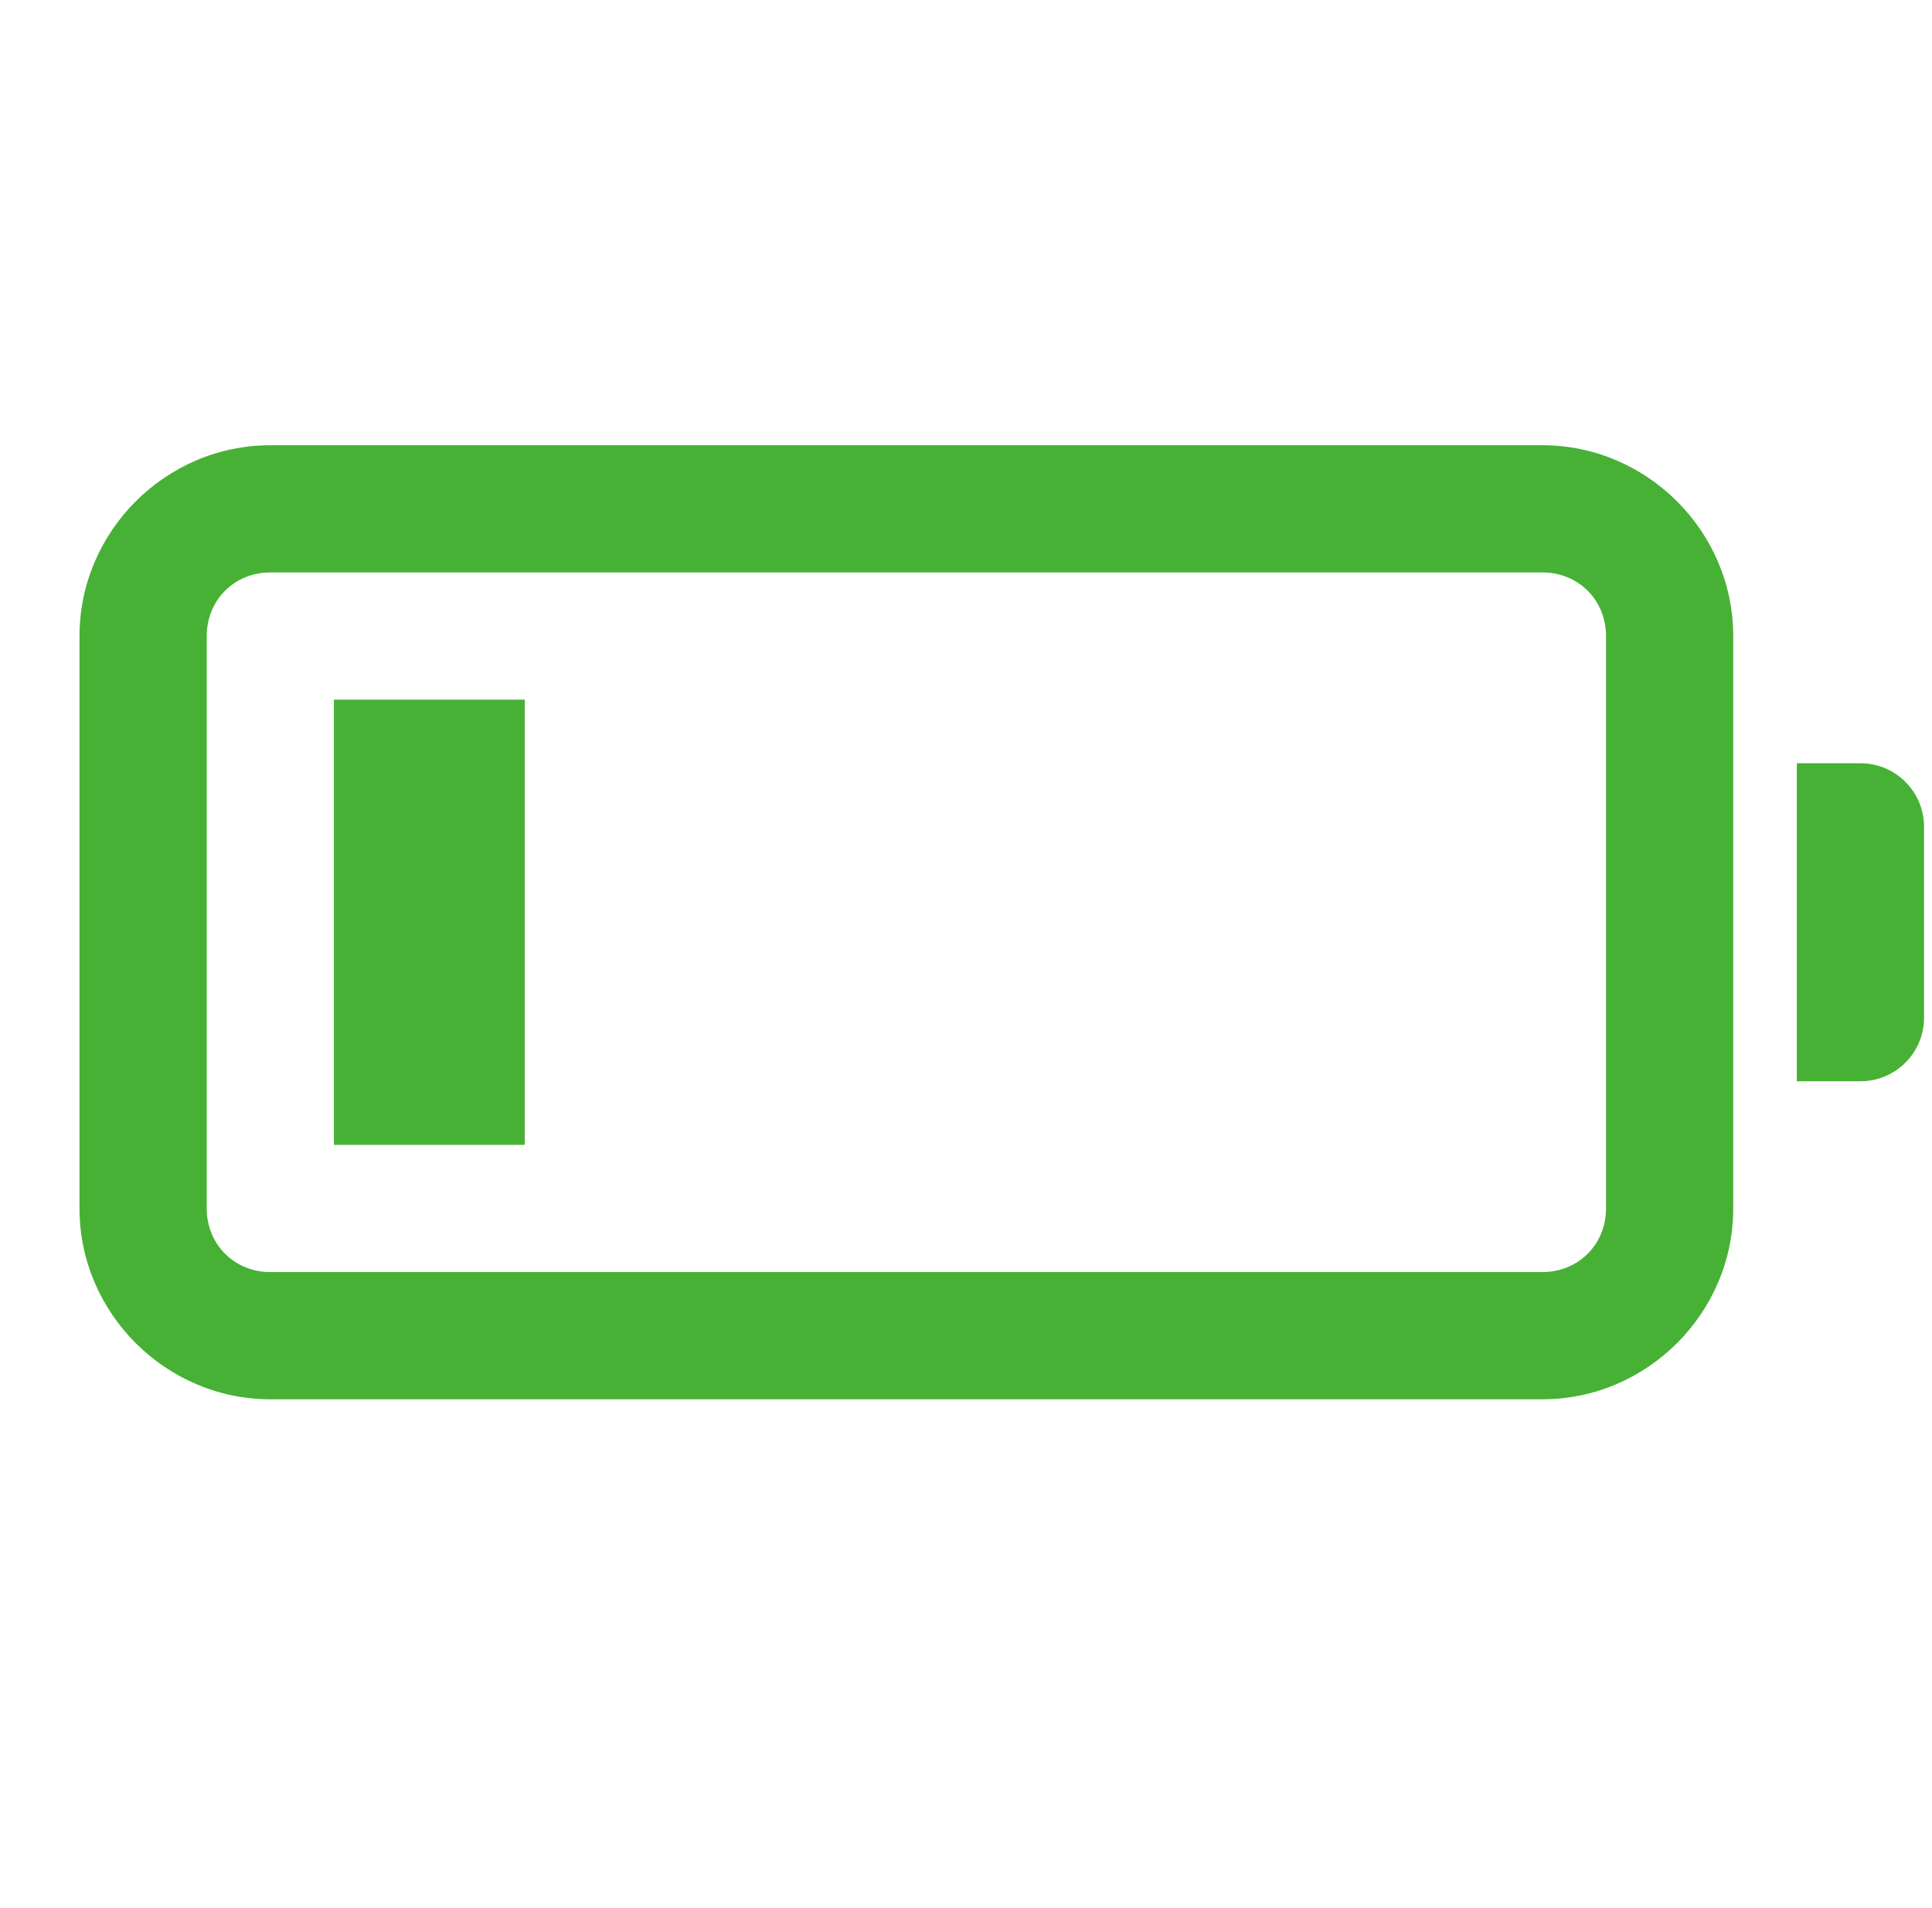 <svg width="81" height="80" viewBox="0 0 81 80" fill="none" xmlns="http://www.w3.org/2000/svg">
<g clip-path="url(#clip0_8169_122)">
<path d="M11.333 18.667C6.947 18.667 3.333 22.28 3.333 26.667V50.667C3.333 55.053 6.947 58.667 11.333 58.667H64.667C69.053 58.667 72.667 55.053 72.667 50.667V26.667C72.667 22.28 69.053 18.667 64.667 18.667H11.333ZM11.333 24H64.667C66.173 24 67.333 25.16 67.333 26.667V50.667C67.333 52.173 66.173 53.333 64.667 53.333H11.333C9.827 53.333 8.667 52.173 8.667 50.667V26.667C8.667 25.16 9.827 24 11.333 24ZM14 29.333V48H22V29.333H14ZM75.333 32V45.333H78C79.472 45.333 80.667 44.139 80.667 42.667V34.667C80.667 33.195 79.472 32 78 32H75.333Z" fill="#47B135"/>
</g>
<defs>
<clipPath id="clip0_8169_122">
<rect width="80" height="80" fill="white" transform="translate(0.667)"/>
</clipPath>
</defs>
</svg>
